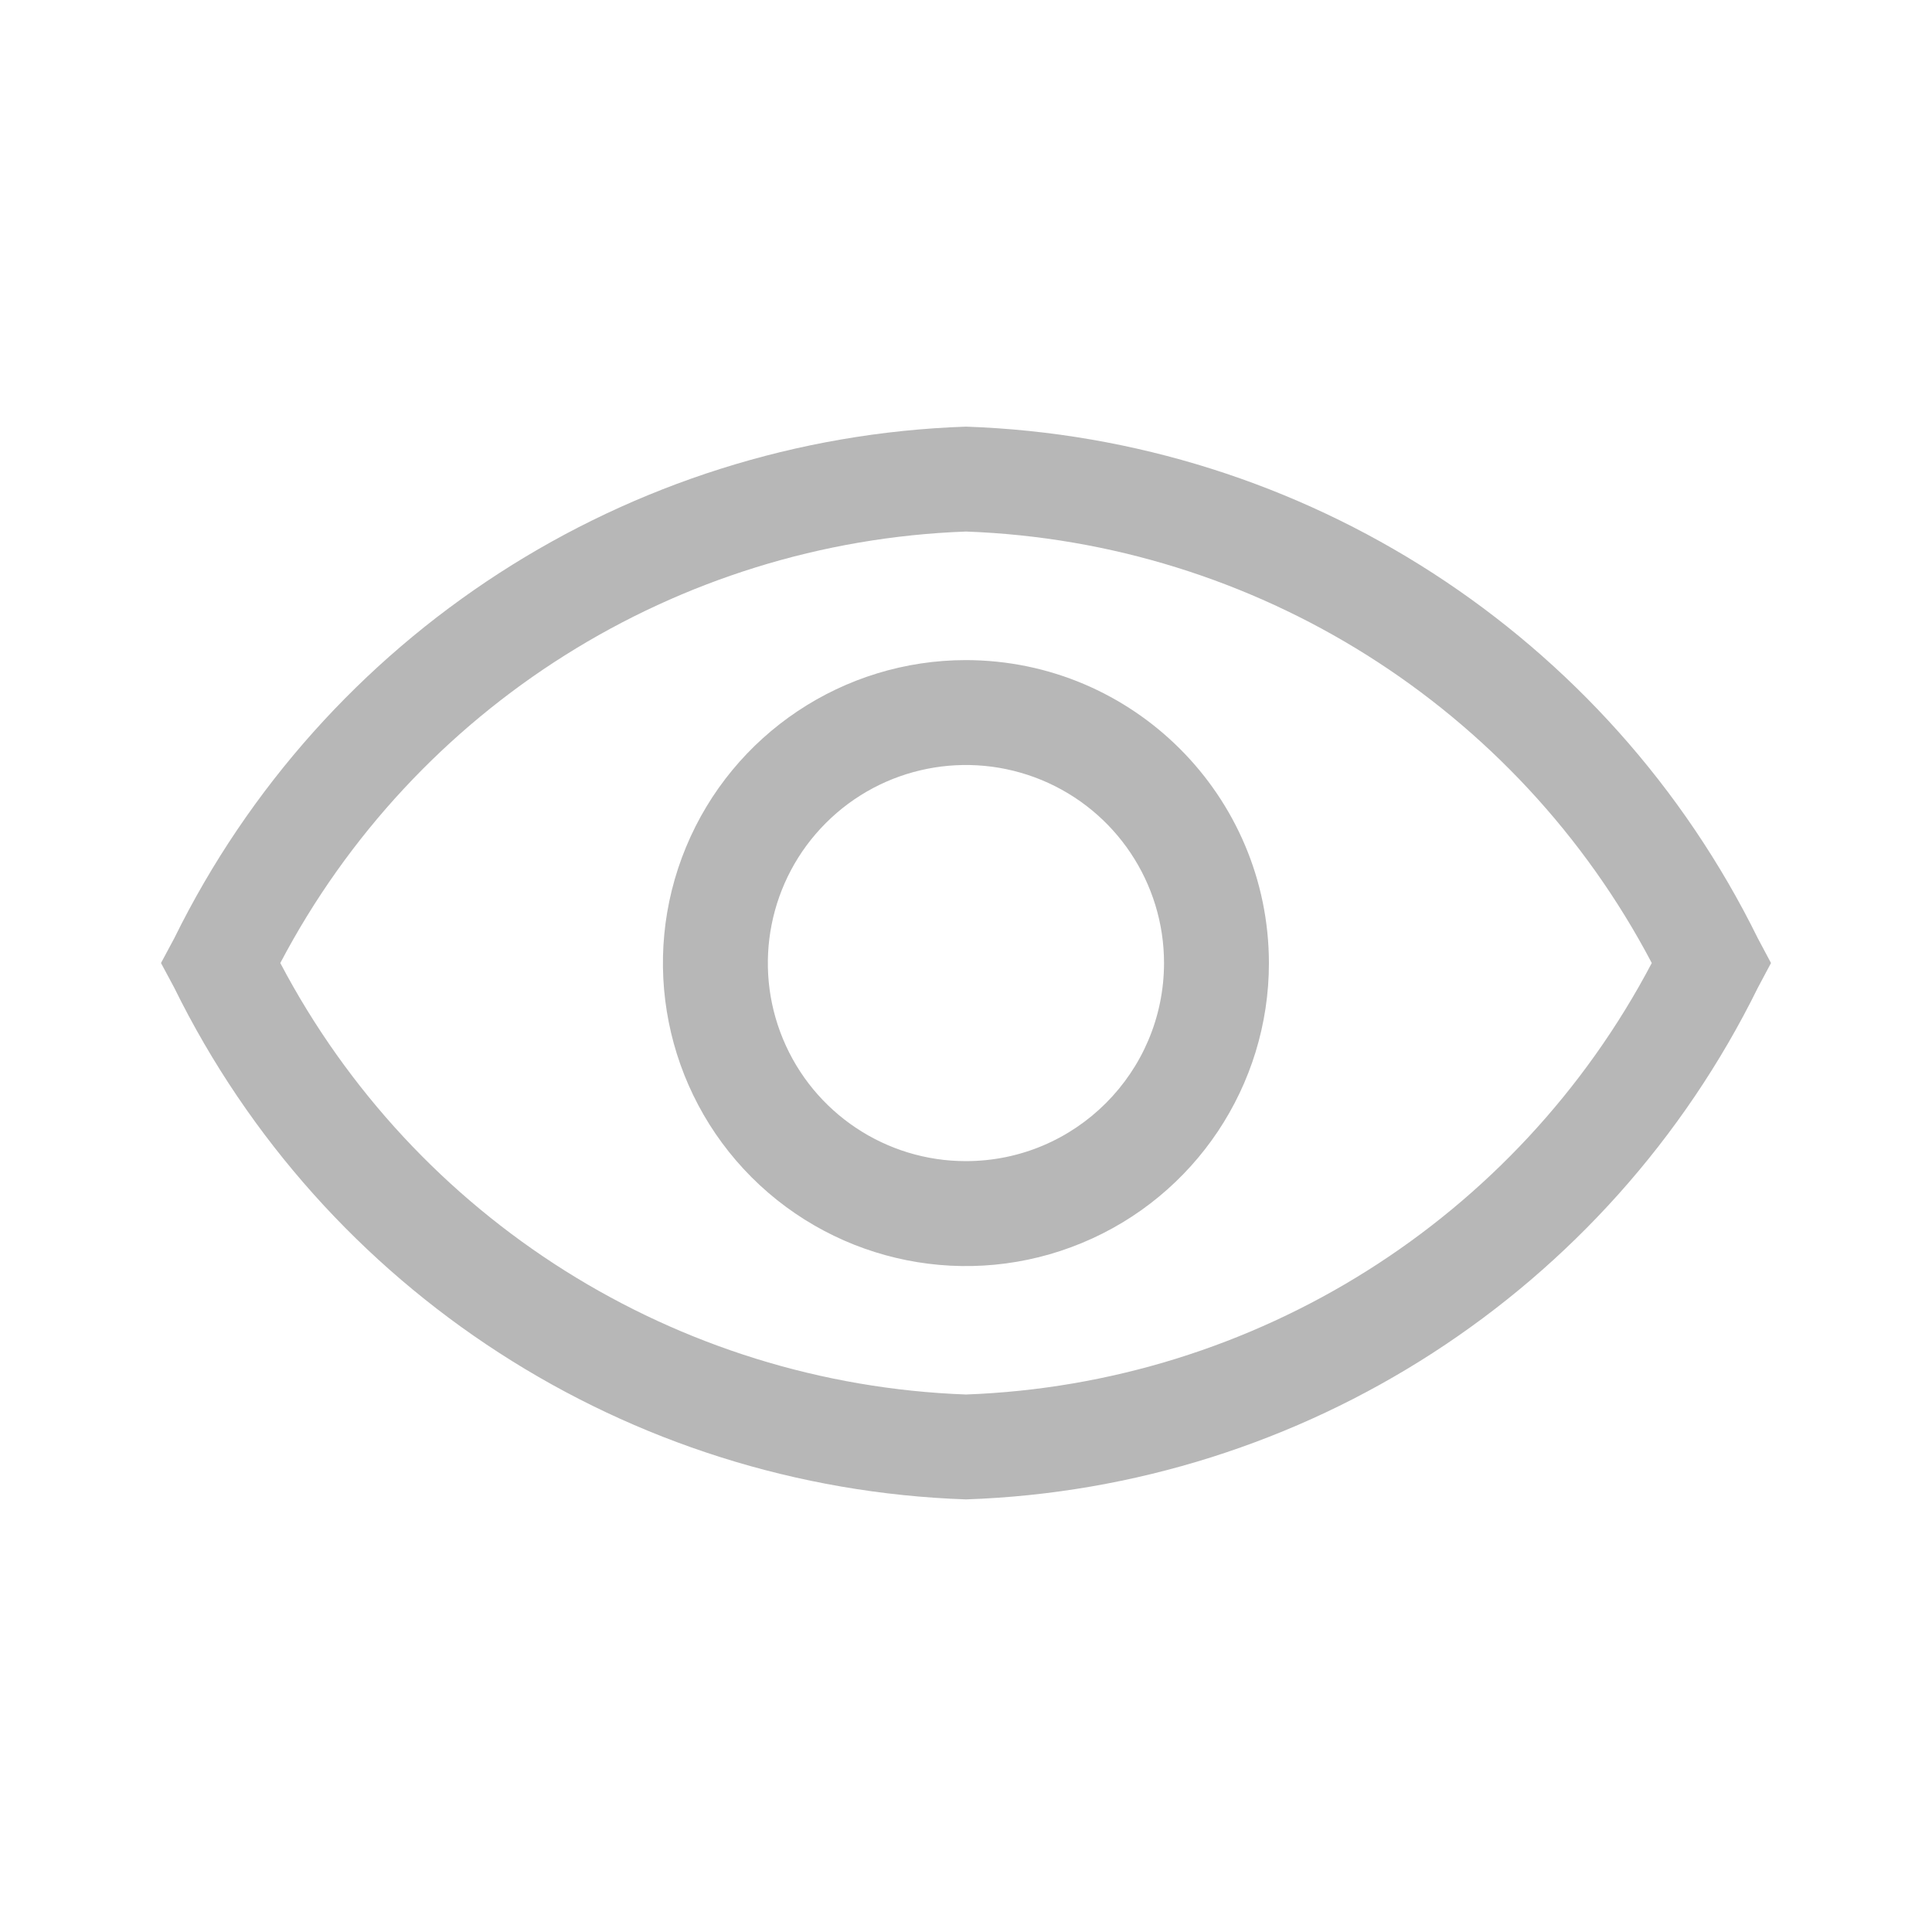 <svg xmlns="http://www.w3.org/2000/svg" width="24" height="24" viewBox="0 0 24 24">
    <path fill="#b7b7b7" d="M12 5.3c4.2.143 7.98 2.586 9.837 6.357l.163.306-.163.306C19.98 16.039 16.2 18.483 12 18.626c-4.2-.144-7.98-2.587-9.836-6.357L2 11.963l.164-.306C4.02 7.887 7.8 5.443 12 5.3zm0 1.303c-3.594.131-6.844 2.176-8.518 5.36 1.674 3.183 4.924 5.228 8.518 5.36 3.595-.132 6.844-2.176 8.519-5.36-1.674-3.184-4.924-5.229-8.519-5.36zM12 8.2c2.077.003 3.76 1.686 3.763 3.764 0 1.522-.917 2.895-2.324 3.477-1.406.583-3.025.26-4.102-.816-1.076-1.077-1.398-2.696-.815-4.102.583-1.407 1.956-2.323 3.478-2.323zm.94 1.49c-.92-.38-1.978-.17-2.681.534-.704.704-.914 1.763-.533 2.682.381.92 1.279 1.519 2.274 1.518 1.358-.001 2.458-1.102 2.46-2.46 0-.996-.6-1.893-1.52-2.274z"/>
</svg>
